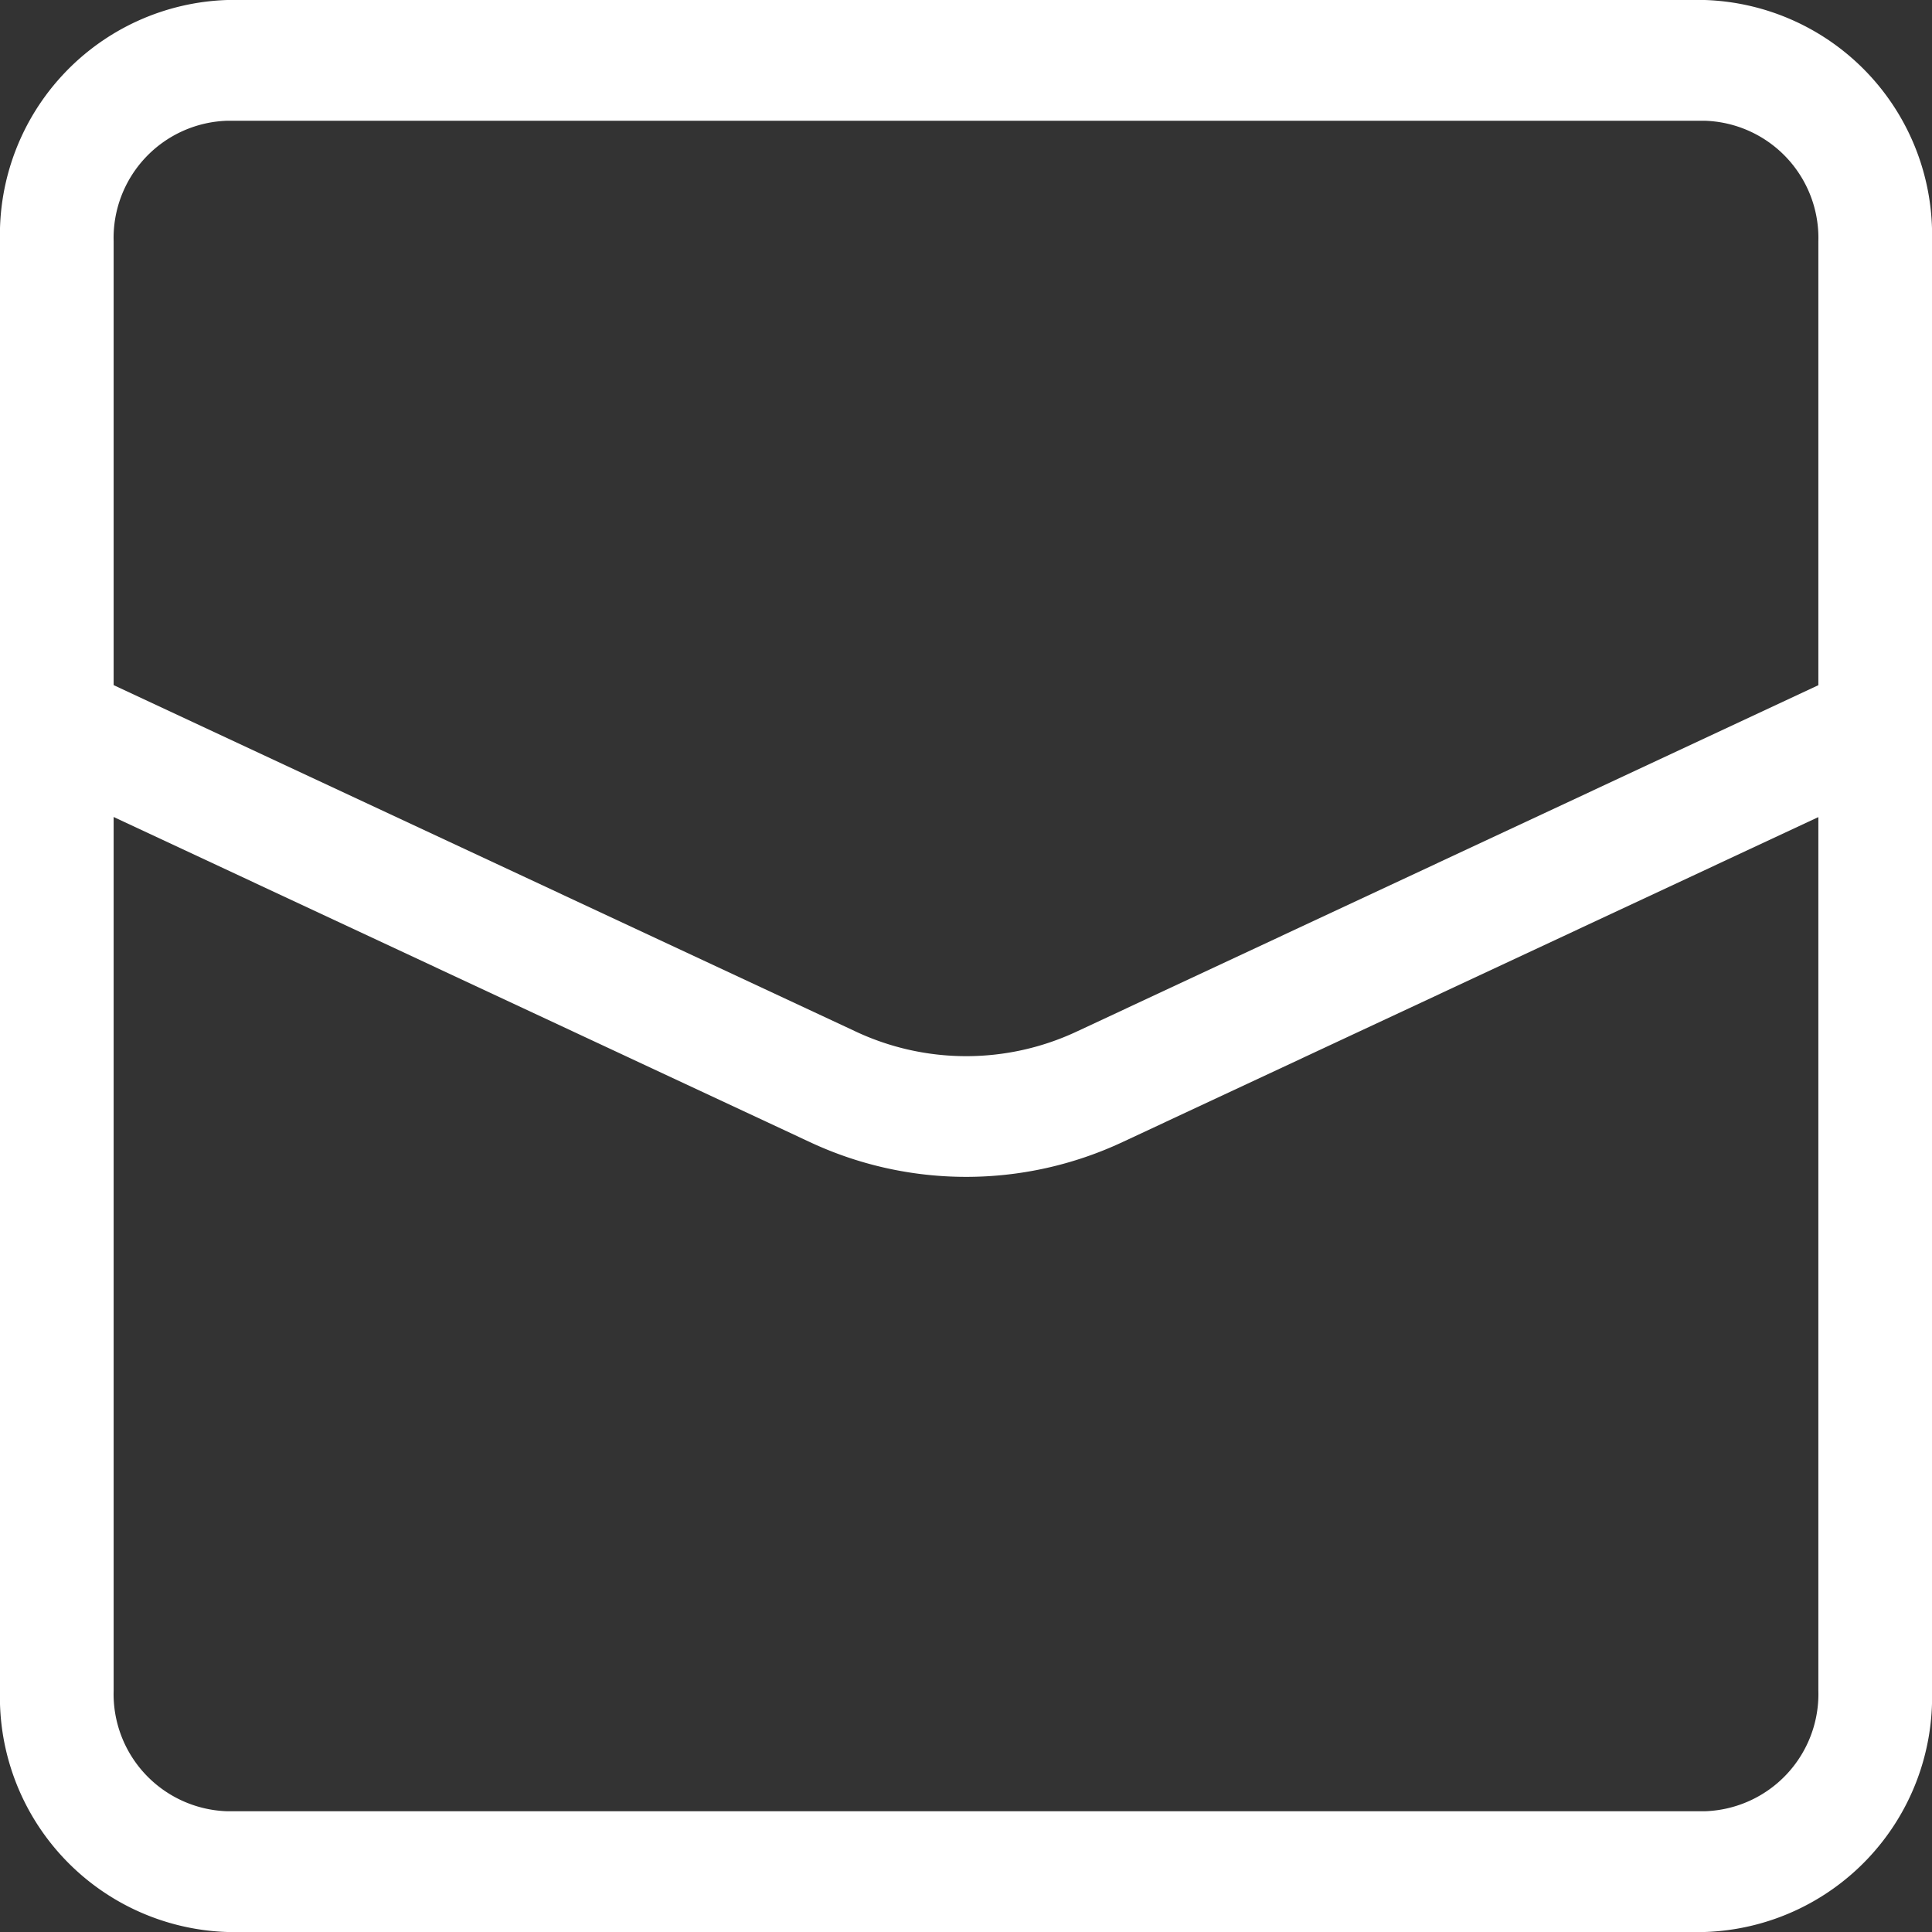 <svg xmlns="http://www.w3.org/2000/svg" width="28" height="28" viewBox="0 0 28 28"><rect x="0" y="0" width="28" height="28" fill="#333333" stroke="none"/><g transform="translate(-14629 9460)"><path d="M2.294-1H23.706A3.406,3.406,0,0,1,27,2.5v21A3.406,3.406,0,0,1,23.706,27H2.294A3.406,3.406,0,0,1-1,23.5V2.5A3.406,3.406,0,0,1,2.294-1ZM23.706,25.25a1.7,1.7,0,0,0,1.647-1.75V2.5A1.7,1.7,0,0,0,23.706.75H2.294A1.7,1.7,0,0,0,.647,2.5v21a1.7,1.7,0,0,0,1.647,1.75Z" transform="translate(14630 -9459)" fill="#fff"/><path d="M21,26.431a5.345,5.345,0,0,1-2.267-.506L7.492,20.676a.9.9,0,0,1-.423-1.153.805.805,0,0,1,1.085-.449L19.4,24.324a3.773,3.773,0,0,0,3.207,0l11.242-5.25a.805.805,0,0,1,1.085.449.9.9,0,0,1-.423,1.153l-11.241,5.25A5.343,5.343,0,0,1,21,26.431Z" transform="translate(14622 -9469.375)" fill="#fff"/></g></svg>